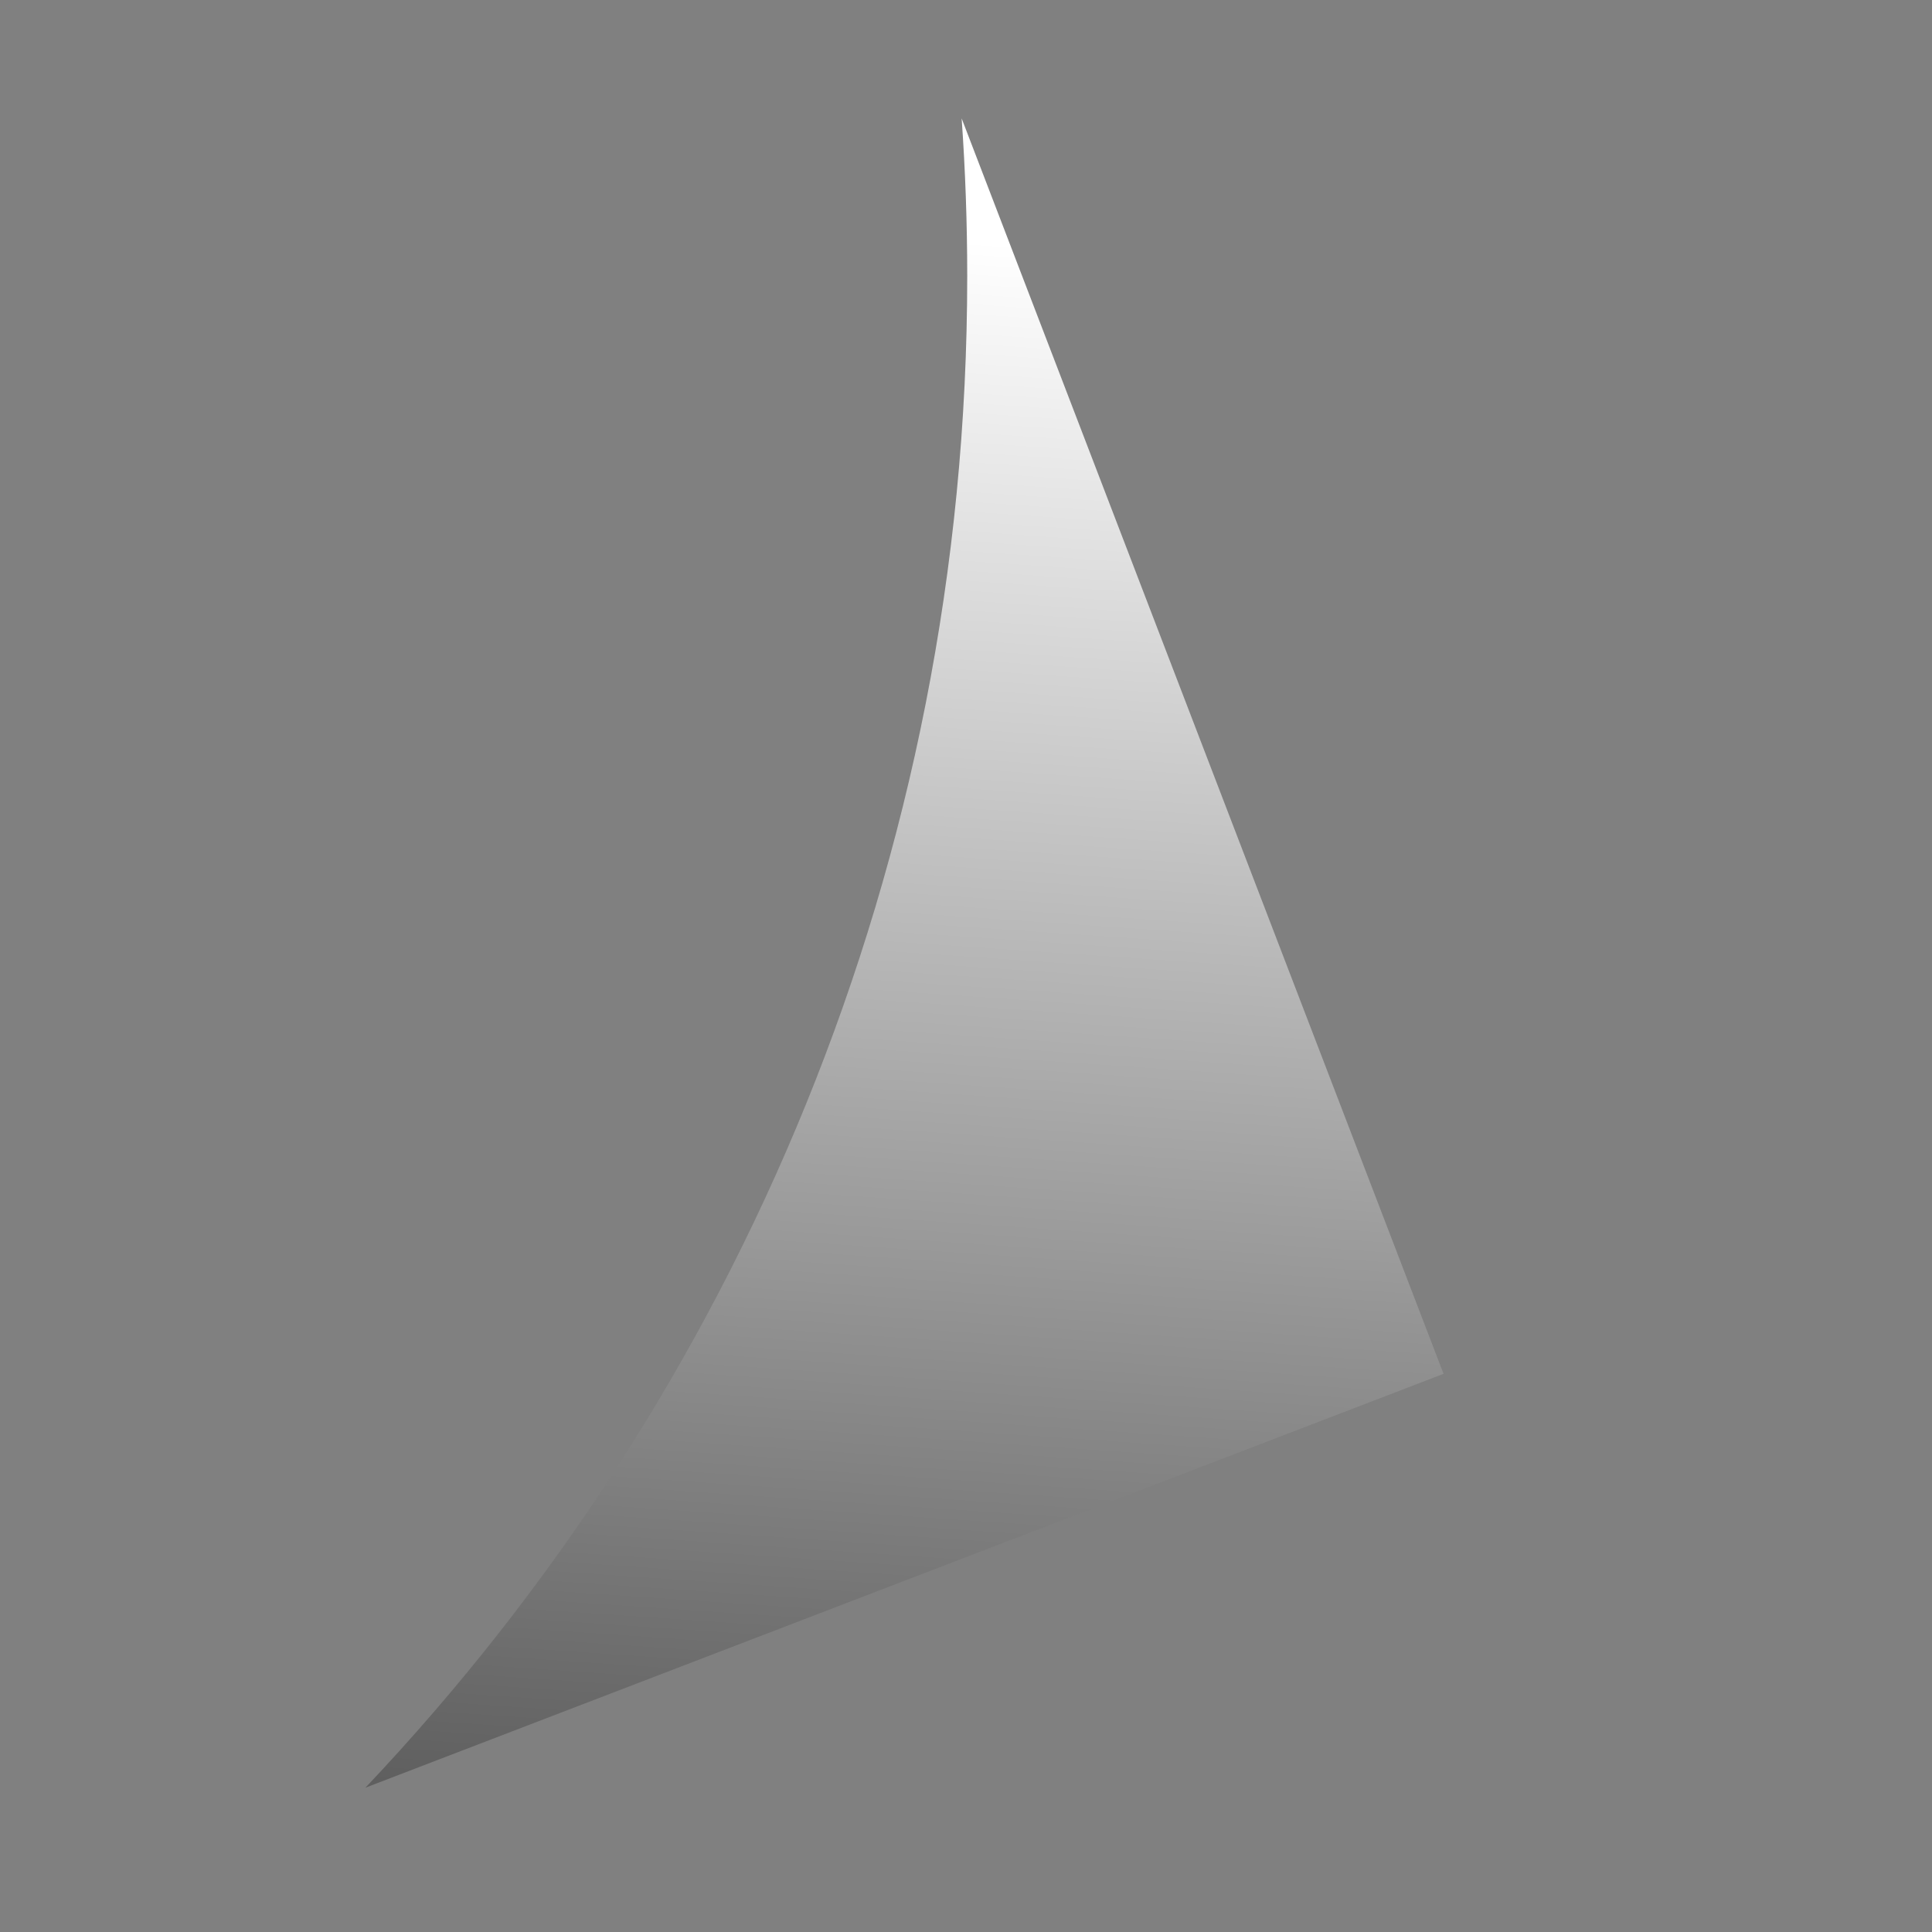 <?xml version="1.0"?>
<svg xmlns="http://www.w3.org/2000/svg" width="571" height="571" viewBox="0 0 571 571" fill="none">
<rect x="0" y="0" width="571" height="571" fill="#808080" stroke="none"/>
<path d="M426.642 406.033L108 528.347C218.247 411.874 285.862 254.635 285.862 81.601C285.862 65.931 285.306 50.392 284.216 35L426.642 406.033Z" fill="url(#paint0_linear_24_16)"/>
<defs>
<linearGradient id="paint0_linear_24_16" x1="267" y1="69.5" x2="216.145" y2="811.381" gradientUnits="userSpaceOnUse">
<stop stop-color="white"/>
<stop offset="1"/>
</linearGradient>
</defs>
</svg>
